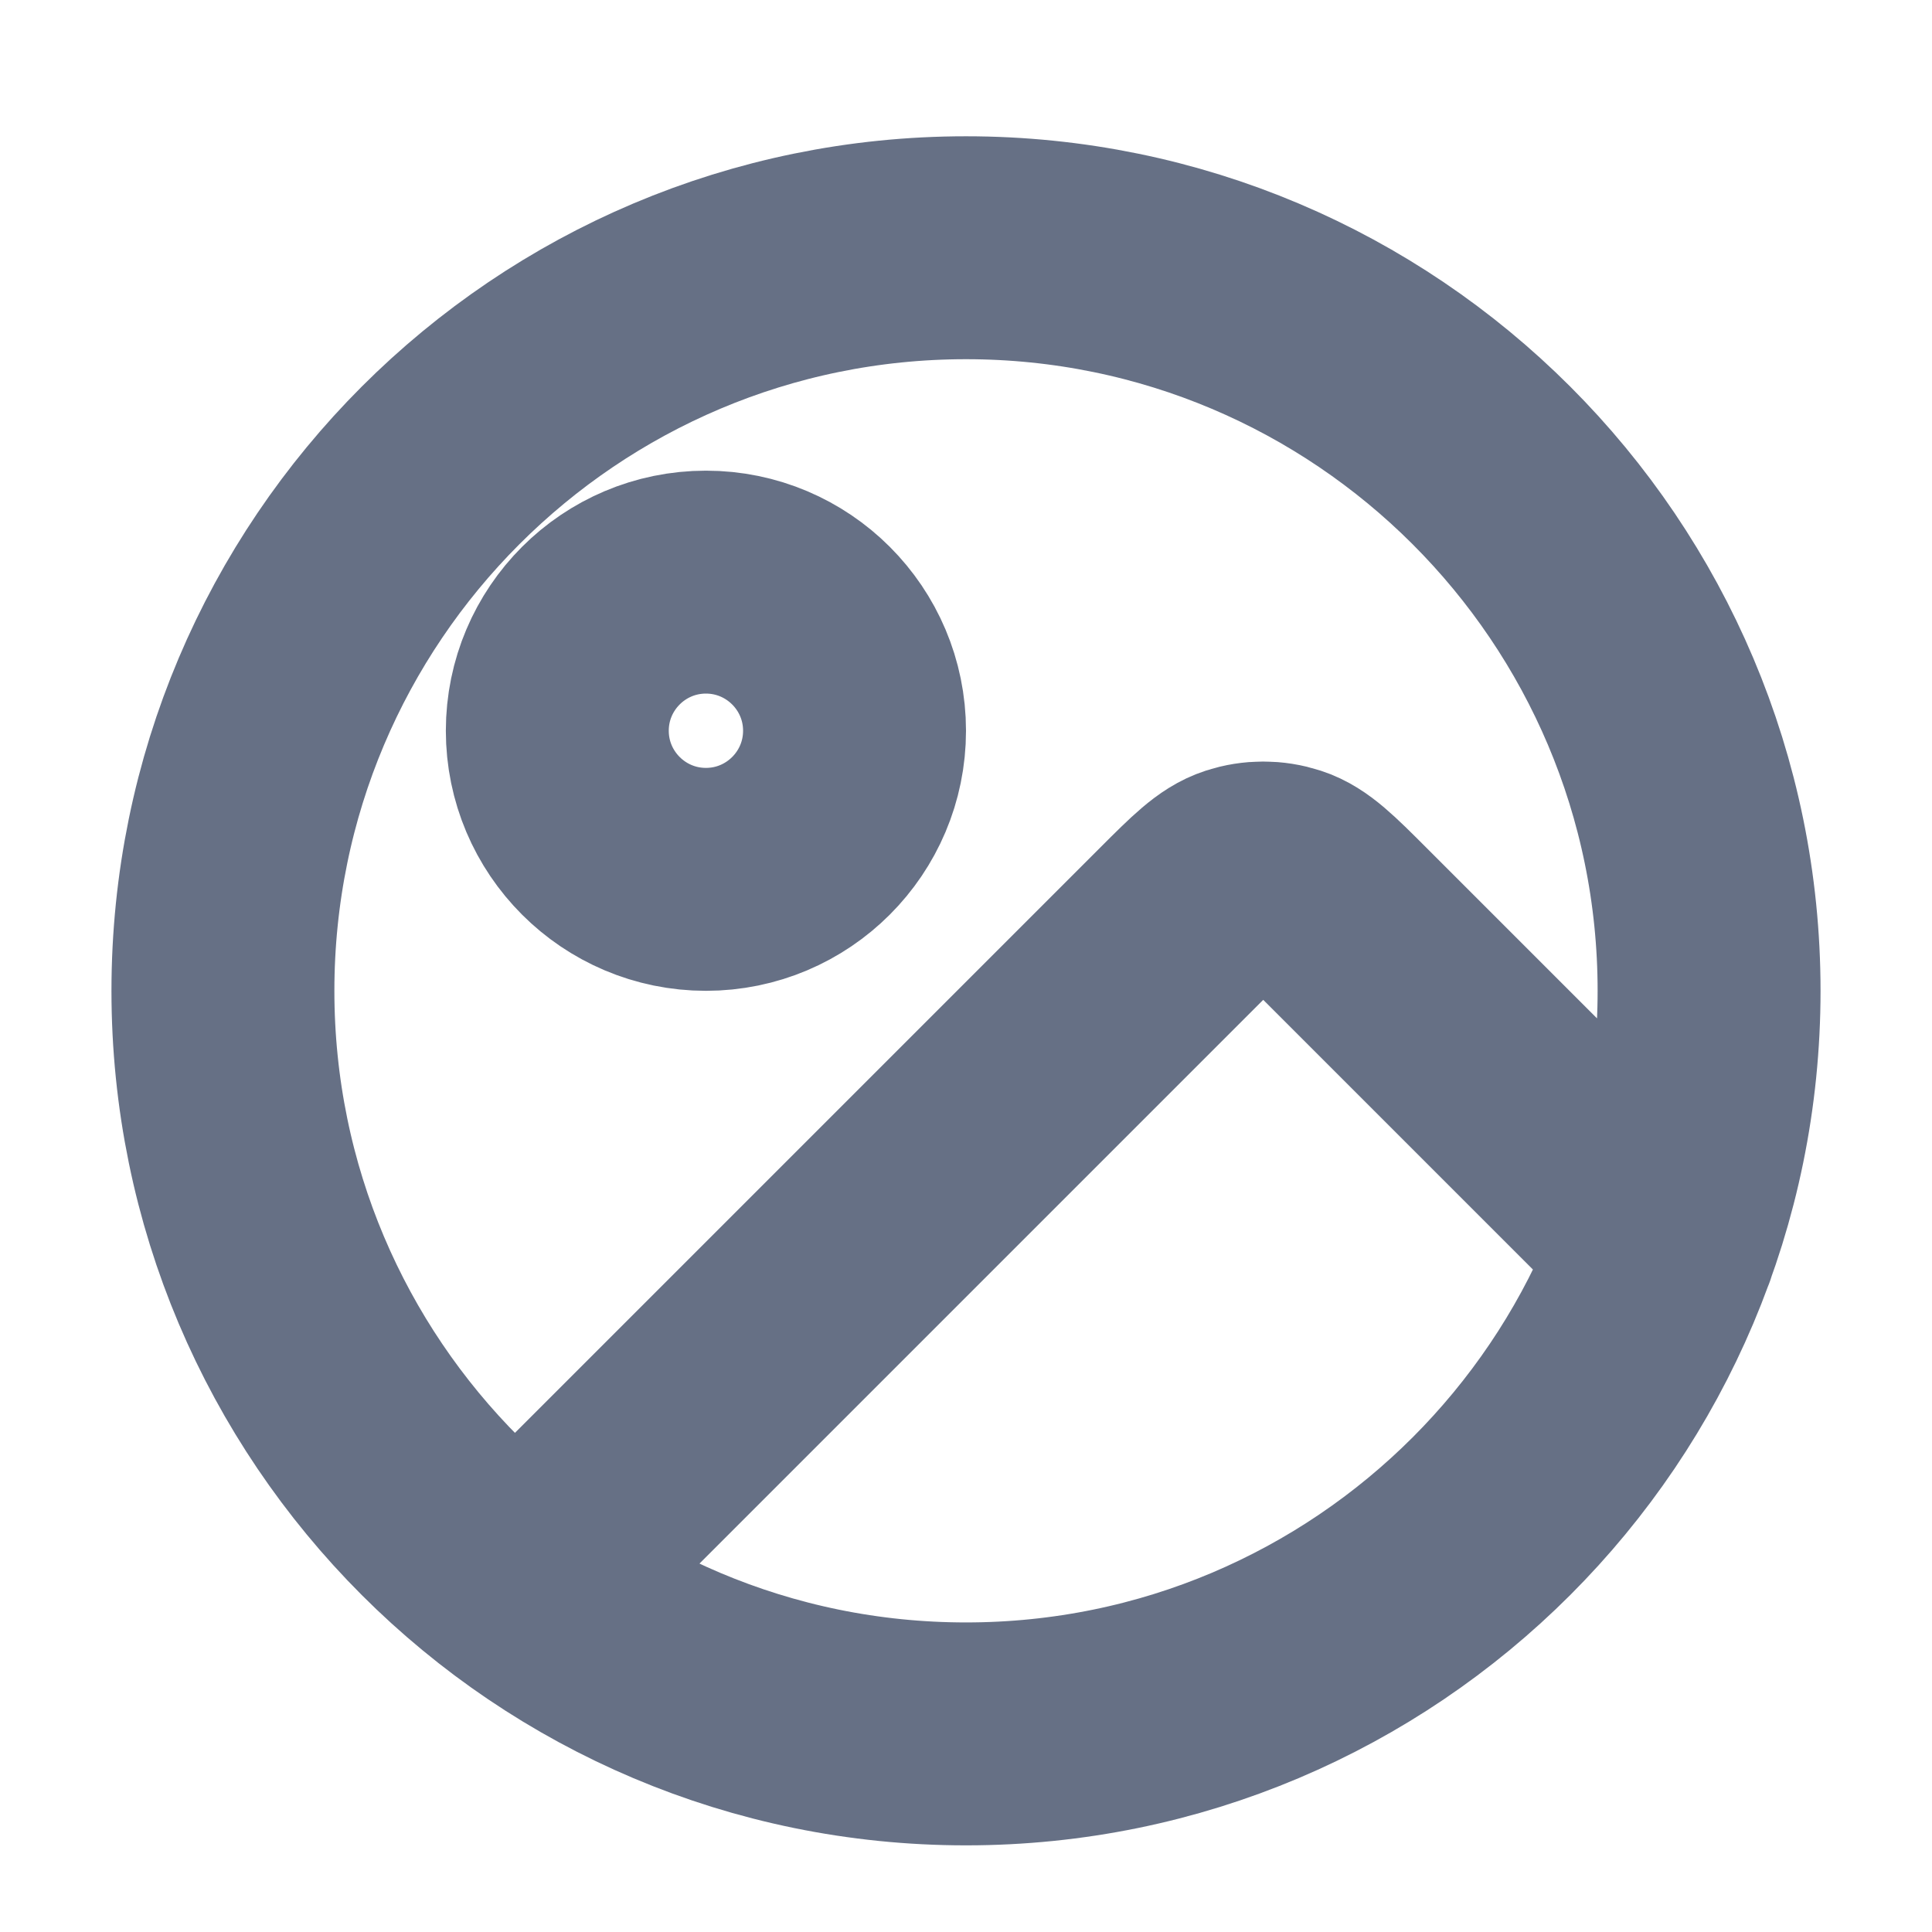 <svg width="13" height="13" viewBox="0 0 13 13" fill="none" xmlns="http://www.w3.org/2000/svg">
<g clip-path="url(#clip0_838_5336)">
<path d="M3.5 10.667L7.934 6.233C8.132 6.035 8.231 5.936 8.345 5.899C8.446 5.866 8.554 5.866 8.655 5.899C8.769 5.936 8.868 6.035 9.066 6.233L11.203 8.37M5.75 4.917C5.75 5.469 5.302 5.917 4.75 5.917C4.198 5.917 3.75 5.469 3.75 4.917C3.75 4.365 4.198 3.917 4.75 3.917C5.302 3.917 5.75 4.365 5.75 4.917ZM11.5 6.667C11.5 9.428 9.261 11.667 6.5 11.667C3.739 11.667 1.5 9.428 1.5 6.667C1.5 3.906 3.739 1.667 6.5 1.667C9.261 1.667 11.5 3.906 11.5 6.667Z" stroke="#667085" stroke-width="1.5" stroke-linecap="round" stroke-linejoin="round"/>
</g>
<defs>
<clipPath id="clip0_838_5336">
<rect width="12" height="12" fill="white" transform="translate(0.5 0.667)"/>
</clipPath>
</defs>
</svg>
